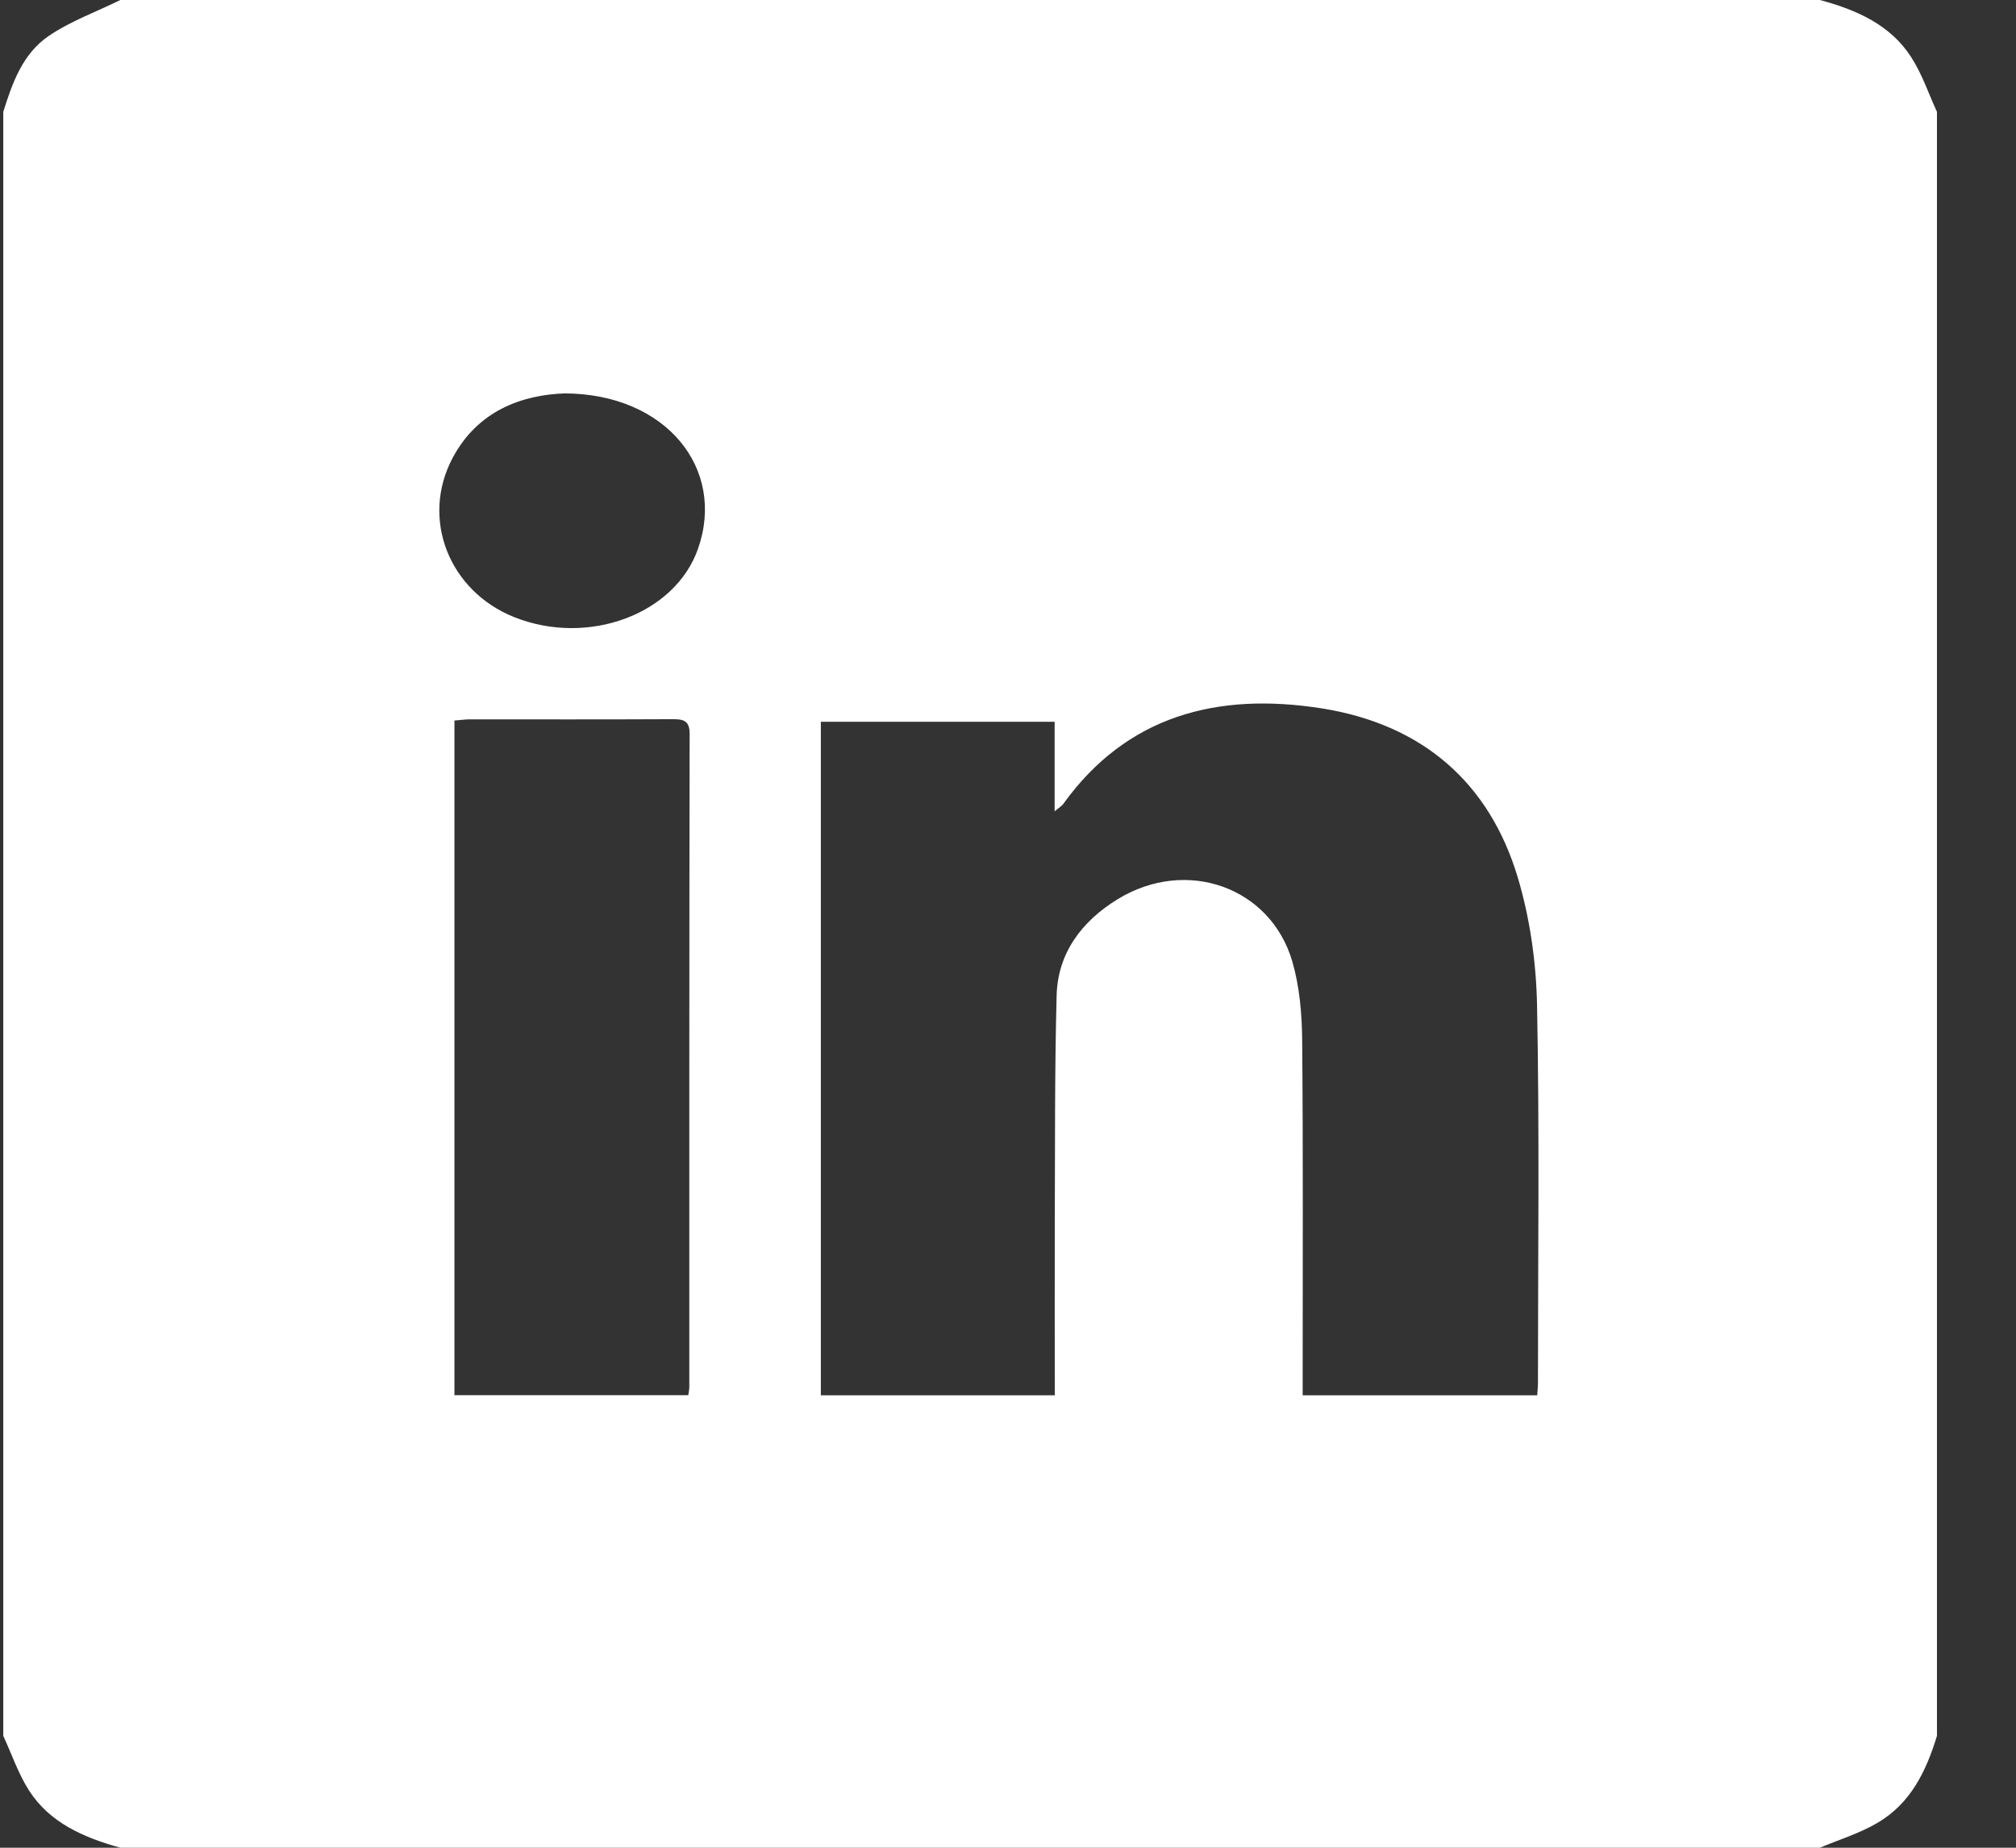 <svg width="24" height="22" viewBox="0 0 24 22" fill="none" xmlns="http://www.w3.org/2000/svg">
  <rect x="0" y="0" width="24" height="22" fill="#333333" stroke="none"/>
  <g clip-path="url(#clip0_440_18174)">
    <path
      d="M0.039 20.668C0.039 14.223 0.039 7.777 0.039 1.332C0.146 0.99 0.267 0.642 0.58 0.428C0.839 0.252 1.146 0.141 1.433 0C8.177 0 14.921 0 21.665 0C22.103 0.117 22.506 0.297 22.752 0.68C22.882 0.881 22.959 1.114 23.059 1.332C23.059 7.777 23.059 14.223 23.059 20.668C22.932 21.084 22.749 21.472 22.347 21.706C22.136 21.83 21.893 21.904 21.665 22C14.921 22 8.177 22 1.433 22C0.997 21.879 0.592 21.703 0.346 21.319C0.217 21.118 0.14 20.886 0.039 20.668ZM12.555 8.594C11.597 8.594 10.679 8.594 9.772 8.594C9.772 11.288 9.772 13.954 9.772 16.613C10.708 16.613 11.626 16.613 12.557 16.613C12.557 15.917 12.555 15.238 12.557 14.558C12.561 13.656 12.555 12.754 12.579 11.852C12.592 11.351 12.875 10.97 13.306 10.706C14.122 10.206 15.126 10.56 15.385 11.449C15.471 11.747 15.499 12.069 15.502 12.381C15.514 13.719 15.508 15.058 15.508 16.397C15.508 16.472 15.508 16.547 15.508 16.613C16.462 16.613 17.38 16.613 18.3 16.613C18.304 16.554 18.309 16.511 18.309 16.468C18.309 14.965 18.328 13.461 18.298 11.958C18.287 11.45 18.213 10.927 18.066 10.438C17.729 9.326 16.942 8.625 15.733 8.434C14.488 8.238 13.412 8.523 12.658 9.572C12.641 9.596 12.612 9.612 12.555 9.66C12.555 9.277 12.555 8.936 12.555 8.594ZM5.41 8.579C5.41 11.27 5.41 13.939 5.41 16.612C6.345 16.612 7.268 16.612 8.194 16.612C8.2 16.568 8.206 16.541 8.206 16.513C8.206 13.921 8.205 11.329 8.21 8.737C8.21 8.584 8.142 8.562 8.007 8.563C7.198 8.567 6.389 8.565 5.58 8.565C5.529 8.566 5.478 8.574 5.41 8.579ZM6.721 4.684C6.212 4.702 5.686 4.891 5.388 5.453C5.005 6.176 5.344 7.037 6.122 7.348C7.002 7.699 8.037 7.314 8.31 6.533C8.644 5.581 7.931 4.688 6.721 4.684Z"
      fill="#fff" />
  </g>
  <defs>
    <clipPath id="clip0_440_18174">
      <rect width="23.02" height="22" fill="white" transform="translate(0.039)" />
    </clipPath>
  </defs>
</svg>